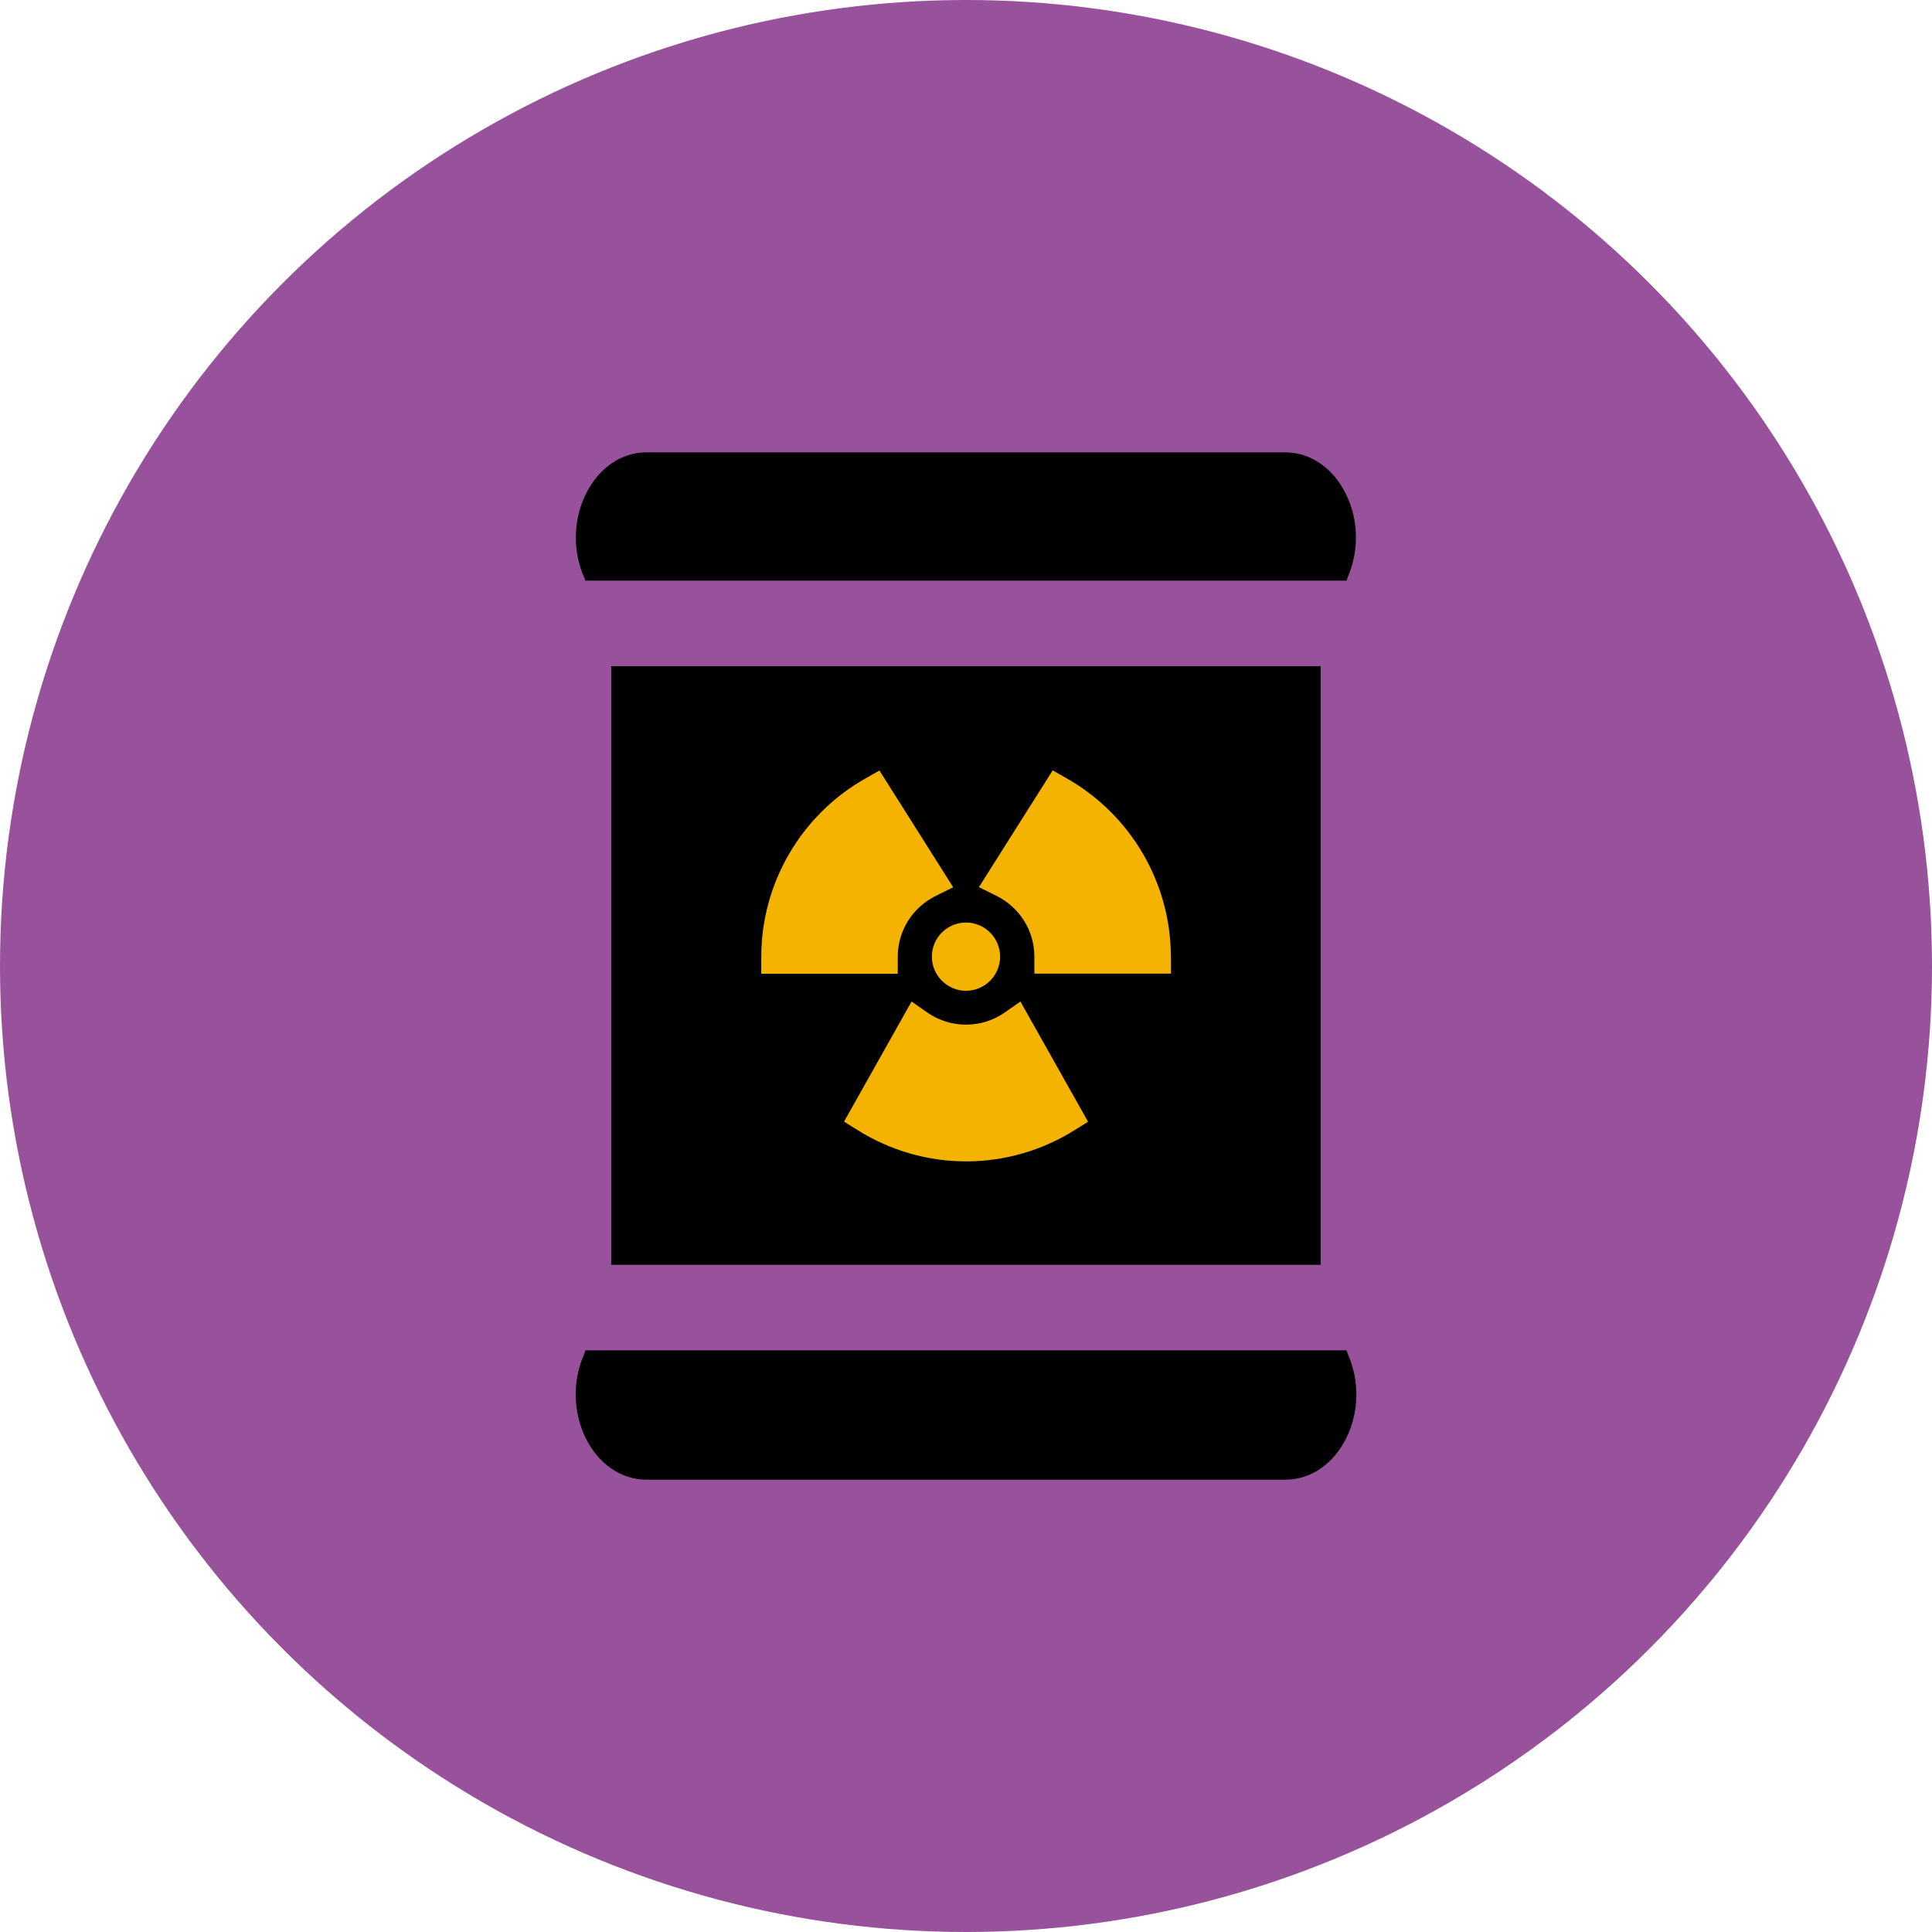 <?xml version="1.0" encoding="UTF-8"?>
<svg id="Calque_1" data-name="Calque 1" xmlns="http://www.w3.org/2000/svg" viewBox="0 0 167.6 167.6">
  <defs>
    <style>
      .cls-1 {
        fill: #000;
      }

      .cls-1, .cls-2, .cls-3 {
        stroke-width: 0px;
      }

      .cls-2 {
        fill: #98529b;
      }

      .cls-3 {
        fill: #f3b300;
      }
    </style>
  </defs>
  <g id="pastille_reperes" data-name="pastille reperes">
    <circle class="cls-2" cx="83.8" cy="83.8" r="83.8"/>
  </g>
  <rect class="cls-2" x="52.95" y="44.73" width="61.53" height="79.56"/>
  <path class="cls-1" d="M50.67,50.08c-.99-2.27-.96-4.92.12-7.16,1.11-2.3,3.09-3.68,5.3-3.68h55.4c2.21,0,4.19,1.38,5.3,3.68,1.08,2.23,1.11,4.89.12,7.16l-.1.29H50.78l-.1-.29ZM116.8,117.14H50.79l-.14.39c-.99,2.27-.94,4.93.13,7.16,1.11,2.3,3.09,3.67,5.3,3.67h55.44c2.21,0,4.18-1.37,5.3-3.67,1.08-2.23,1.12-4.89.13-7.16l-.14-.39h0ZM114.57,57.79v51.93h-61.55v-51.93h61.55ZM80.72,91.15"/>
  <path class="cls-3" d="M80.84,82.99c0-1.64,1.33-2.96,2.96-2.96s2.96,1.33,2.96,2.96-1.33,2.96-2.96,2.96-2.96-1.33-2.96-2.96ZM101.57,82.99c0-6.38-3.46-12.3-9.02-15.46l-1.23-.7-6.4,10.13,1.48.73c2.05,1.01,3.33,3.04,3.33,5.29v1.48h11.85s0-1.48,0-1.48h0ZM77.88,84.47v-1.48c0-2.25,1.28-4.28,3.33-5.29l1.48-.73-6.4-10.13-1.23.7c-5.56,3.15-9.02,9.08-9.02,15.45v1.48h11.84s0,0,0,0ZM93.19,98.06l1.2-.75-5.87-10.43-1.34.94c-2.03,1.43-4.74,1.42-6.76,0l-1.34-.94-5.86,10.42,1.2.75c2.83,1.77,6.08,2.7,9.39,2.7s6.56-.93,9.39-2.7h0Z"/>
</svg>